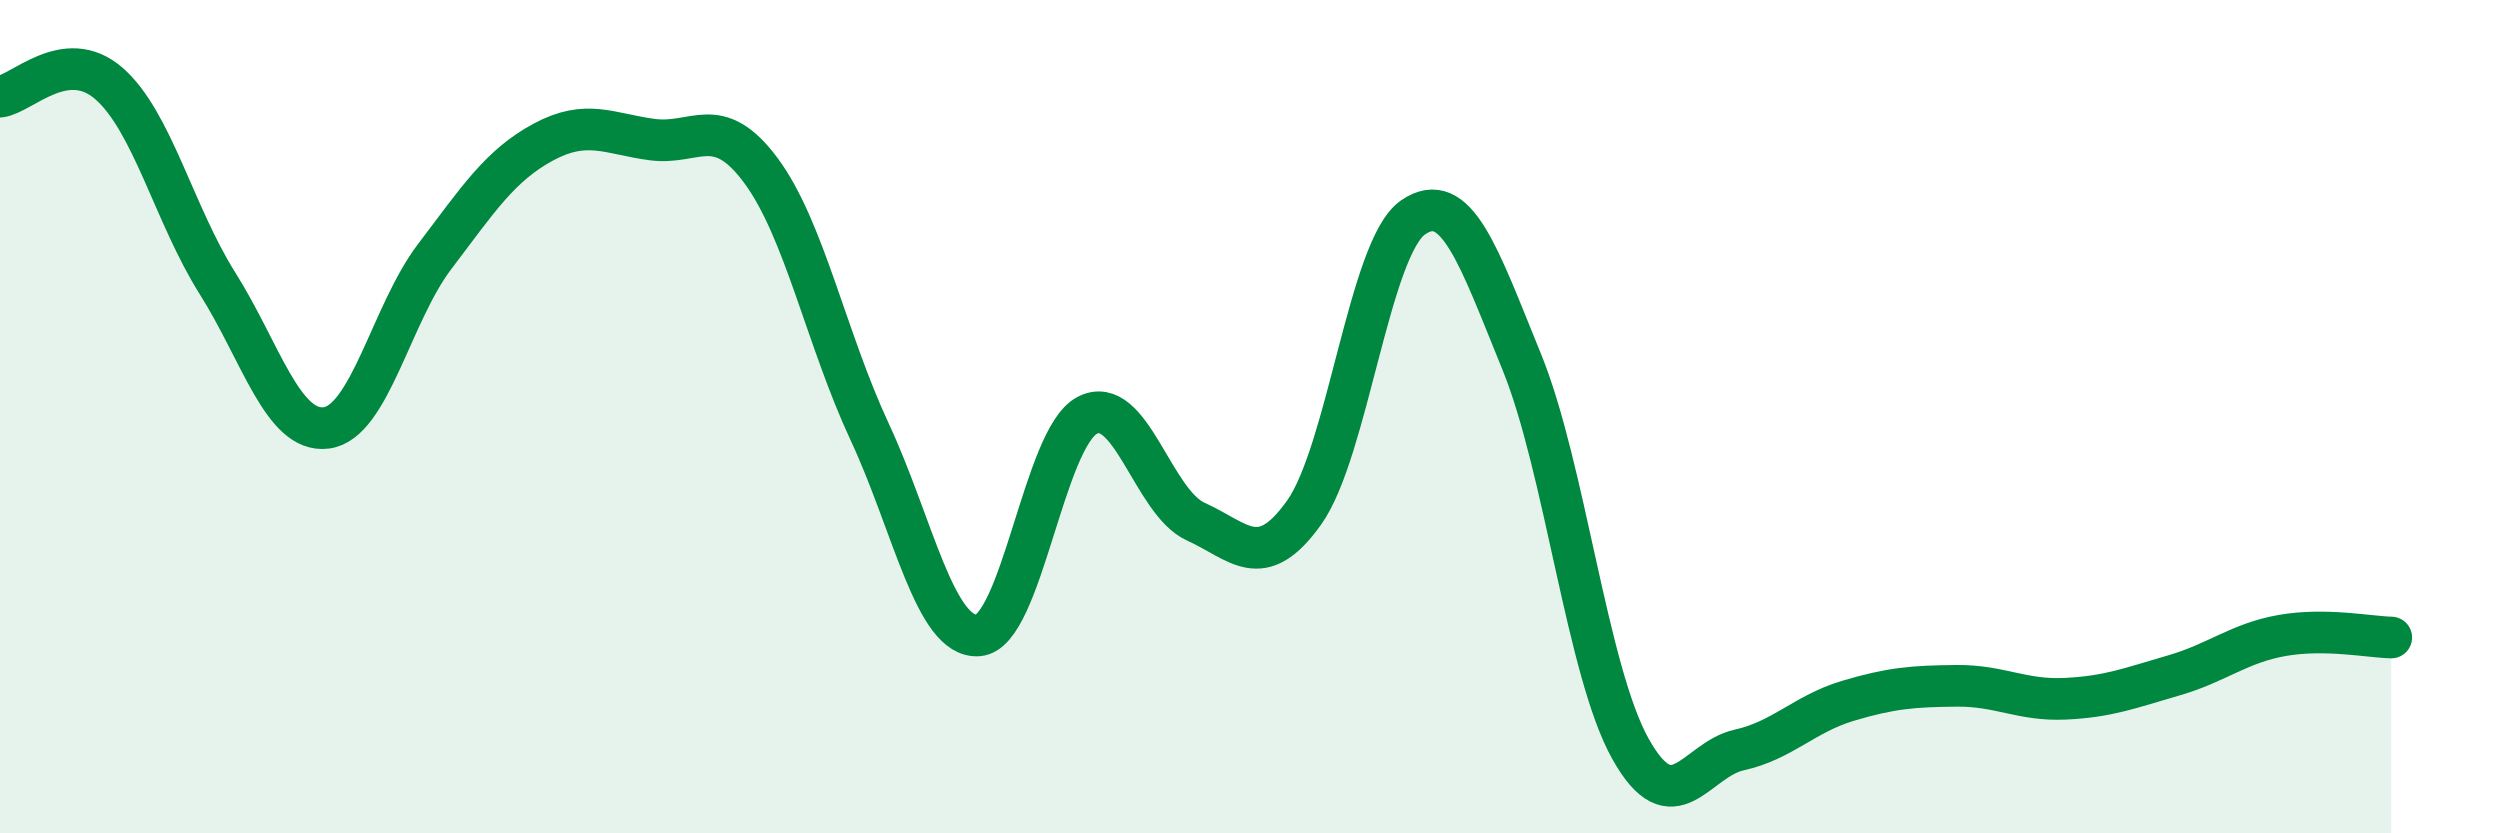 
    <svg width="60" height="20" viewBox="0 0 60 20" xmlns="http://www.w3.org/2000/svg">
      <path
        d="M 0,2.32 C 0.52,2.26 1.57,1.1 2.61,2 C 3.65,2.9 4.18,5.15 5.22,6.8 C 6.26,8.45 6.79,10.4 7.83,10.27 C 8.87,10.14 9.39,7.53 10.43,6.16 C 11.47,4.79 12,3.97 13.04,3.41 C 14.08,2.85 14.61,3.21 15.65,3.35 C 16.69,3.49 17.22,2.69 18.26,4.09 C 19.3,5.49 19.83,8.13 20.87,10.36 C 21.91,12.59 22.44,15.33 23.48,15.25 C 24.52,15.17 25.05,10.52 26.09,9.97 C 27.13,9.42 27.66,12.05 28.7,12.52 C 29.74,12.99 30.26,13.76 31.3,12.3 C 32.34,10.84 32.87,5.94 33.91,5.22 C 34.95,4.5 35.48,6.13 36.52,8.68 C 37.56,11.23 38.09,16.11 39.13,17.97 C 40.17,19.83 40.7,18.23 41.74,18 C 42.78,17.77 43.31,17.13 44.35,16.82 C 45.39,16.51 45.92,16.47 46.96,16.46 C 48,16.45 48.53,16.82 49.57,16.77 C 50.61,16.72 51.13,16.51 52.17,16.21 C 53.21,15.91 53.74,15.43 54.78,15.25 C 55.82,15.07 56.87,15.29 57.39,15.3L57.39 20L0 20Z"
        fill="#008740"
        opacity="0.1"
        stroke-linecap="round"
        stroke-linejoin="round"
      />
      <path
        d="M 0,2.32 C 0.52,2.26 1.57,1.1 2.61,2 C 3.65,2.9 4.18,5.15 5.22,6.8 C 6.26,8.45 6.79,10.4 7.83,10.27 C 8.87,10.14 9.39,7.53 10.43,6.16 C 11.47,4.79 12,3.97 13.04,3.41 C 14.08,2.85 14.61,3.21 15.65,3.35 C 16.69,3.49 17.22,2.69 18.26,4.09 C 19.3,5.49 19.83,8.13 20.87,10.36 C 21.91,12.59 22.44,15.33 23.48,15.25 C 24.52,15.17 25.05,10.52 26.09,9.97 C 27.13,9.42 27.66,12.05 28.7,12.52 C 29.74,12.99 30.26,13.76 31.3,12.3 C 32.34,10.84 32.87,5.94 33.91,5.22 C 34.95,4.5 35.48,6.13 36.52,8.68 C 37.56,11.23 38.09,16.11 39.13,17.97 C 40.17,19.83 40.7,18.23 41.74,18 C 42.78,17.77 43.31,17.13 44.35,16.82 C 45.39,16.51 45.92,16.47 46.96,16.46 C 48,16.45 48.53,16.82 49.57,16.77 C 50.61,16.72 51.13,16.51 52.17,16.21 C 53.21,15.91 53.74,15.43 54.78,15.25 C 55.82,15.07 56.87,15.29 57.39,15.3"
        stroke="#008740"
        stroke-width="1"
        fill="none"
        stroke-linecap="round"
        stroke-linejoin="round"
      />
    </svg>
  